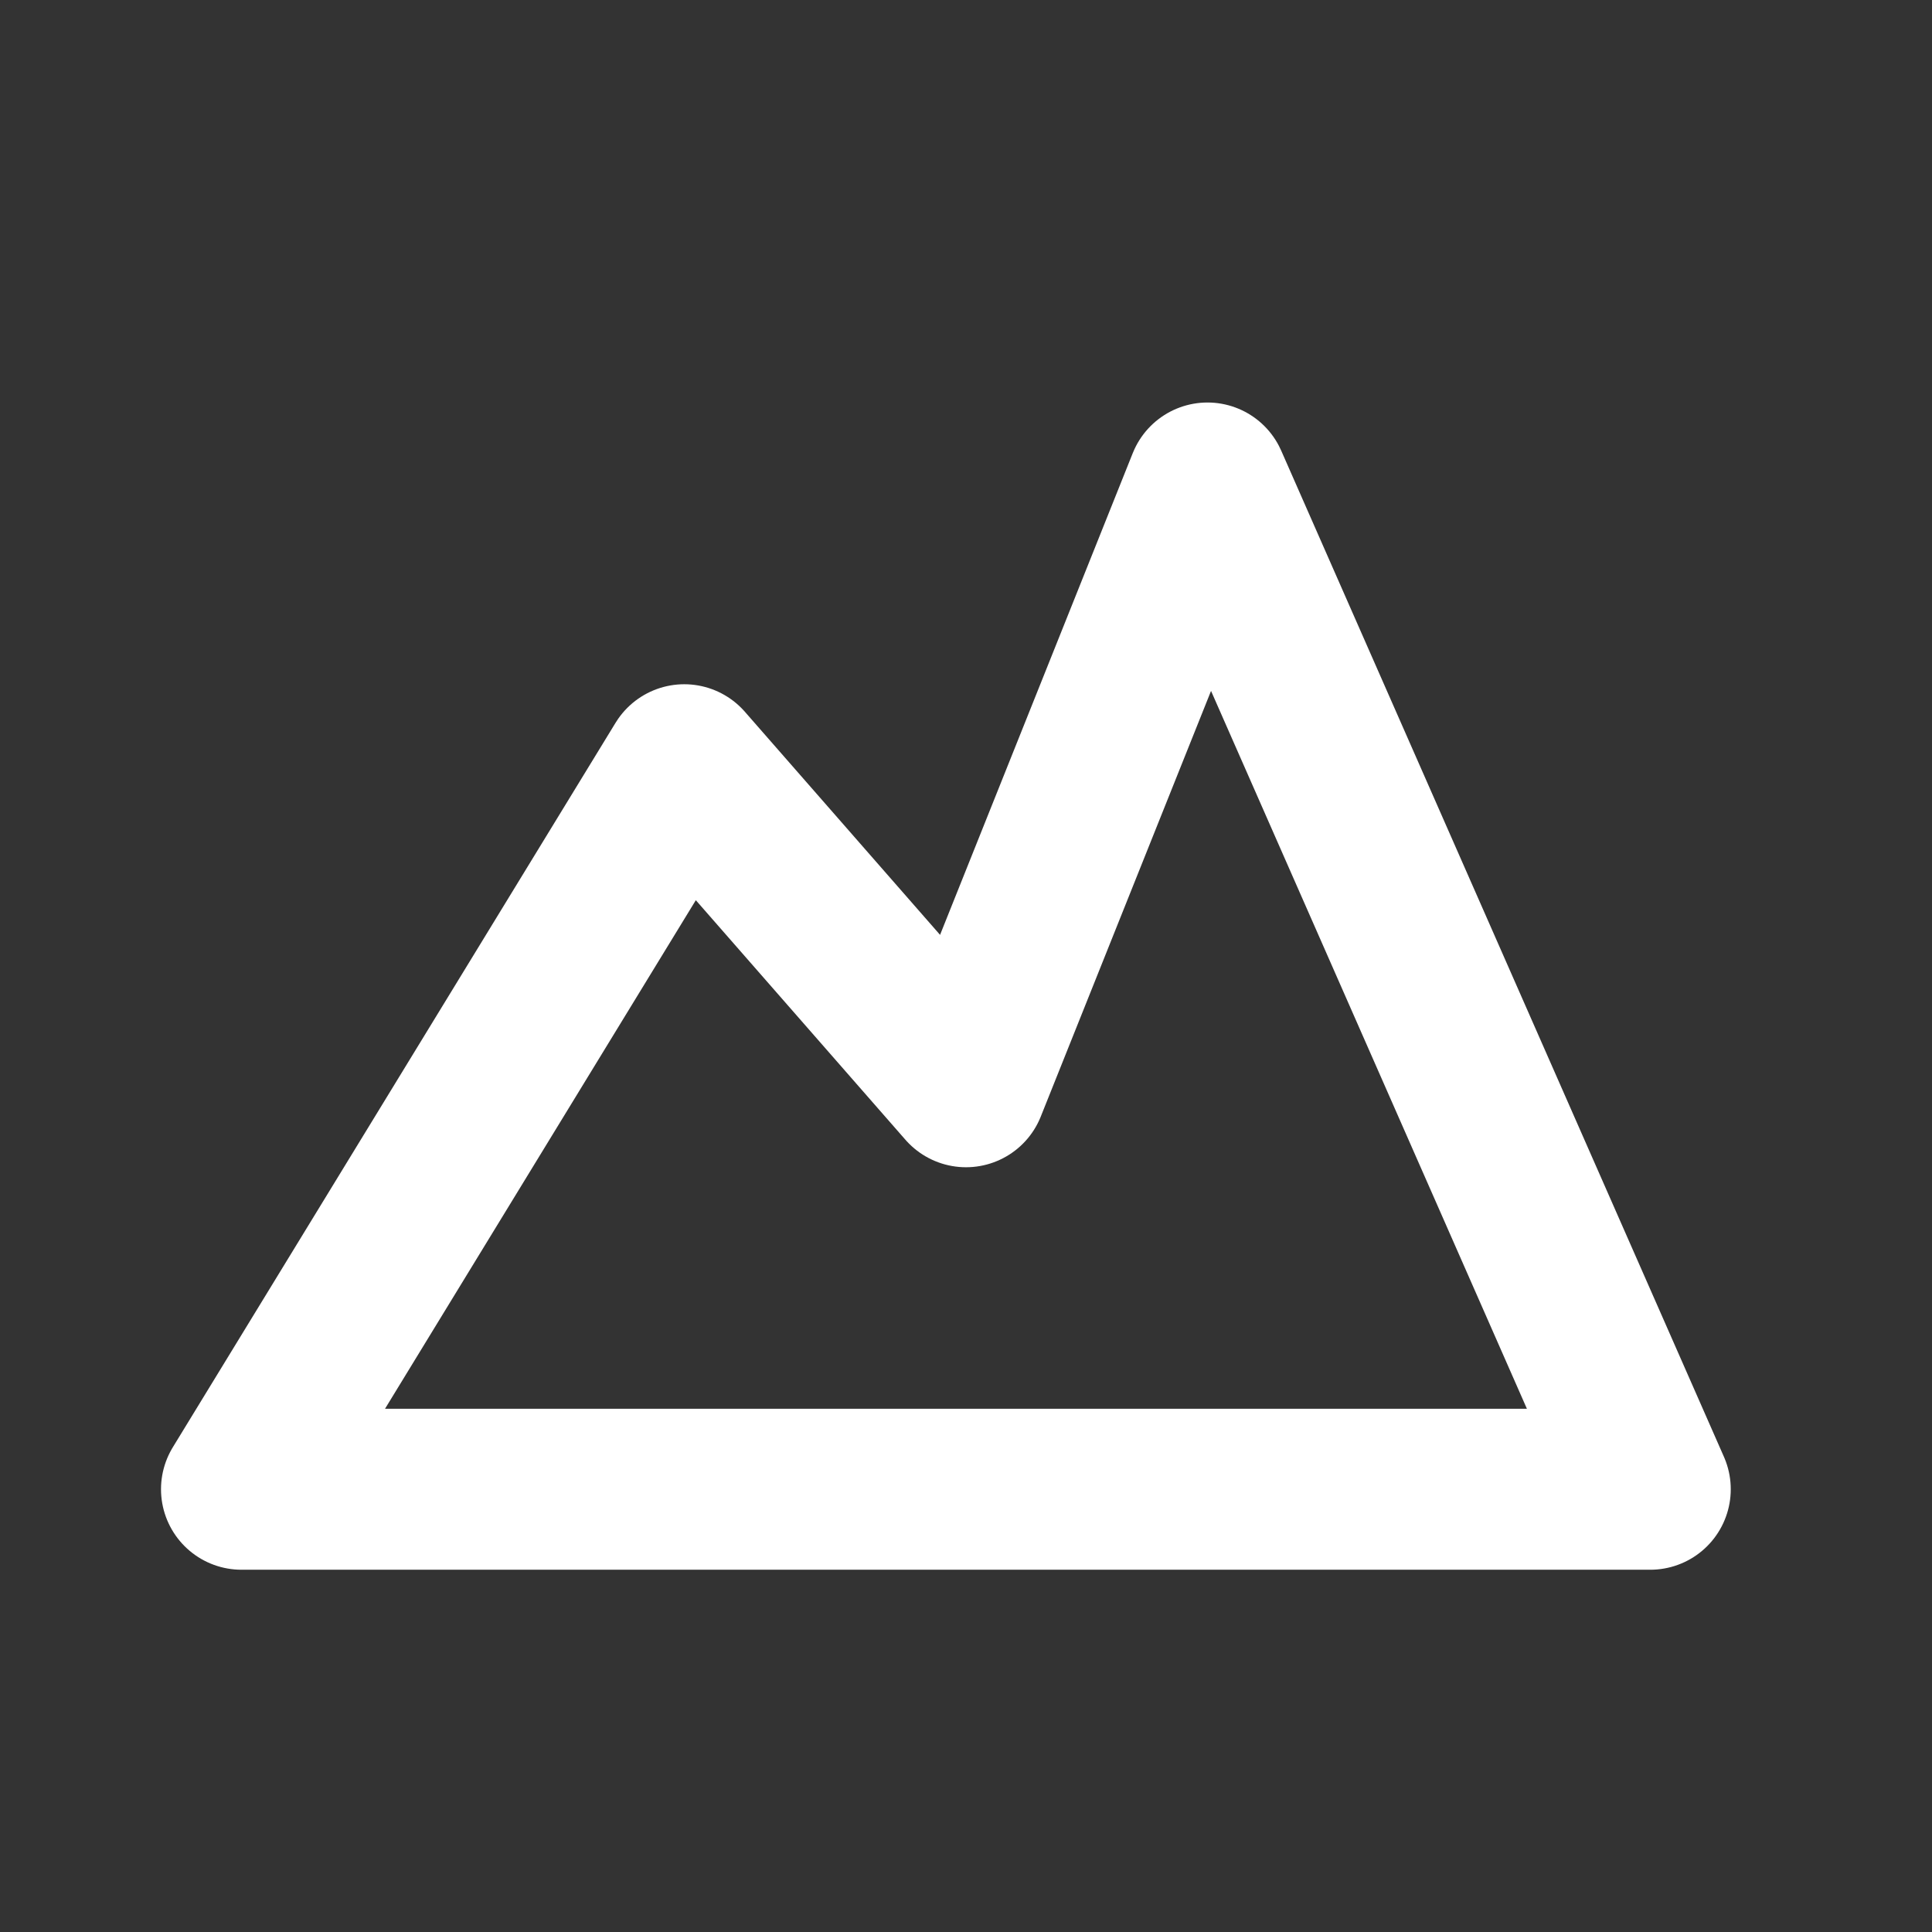 <svg width="70" height="70" viewBox="0 0 70 70" fill="none" xmlns="http://www.w3.org/2000/svg">
<rect x="0" y="0" width="70" height="70" fill="#333333" stroke="none"/>
<path d="M59.792 53.958H8.75L24.792 27.708L35 39.375L43.75 17.5L59.792 53.958Z" stroke="white" stroke-width="5.833" stroke-linecap="round" stroke-linejoin="round"/>
</svg>
